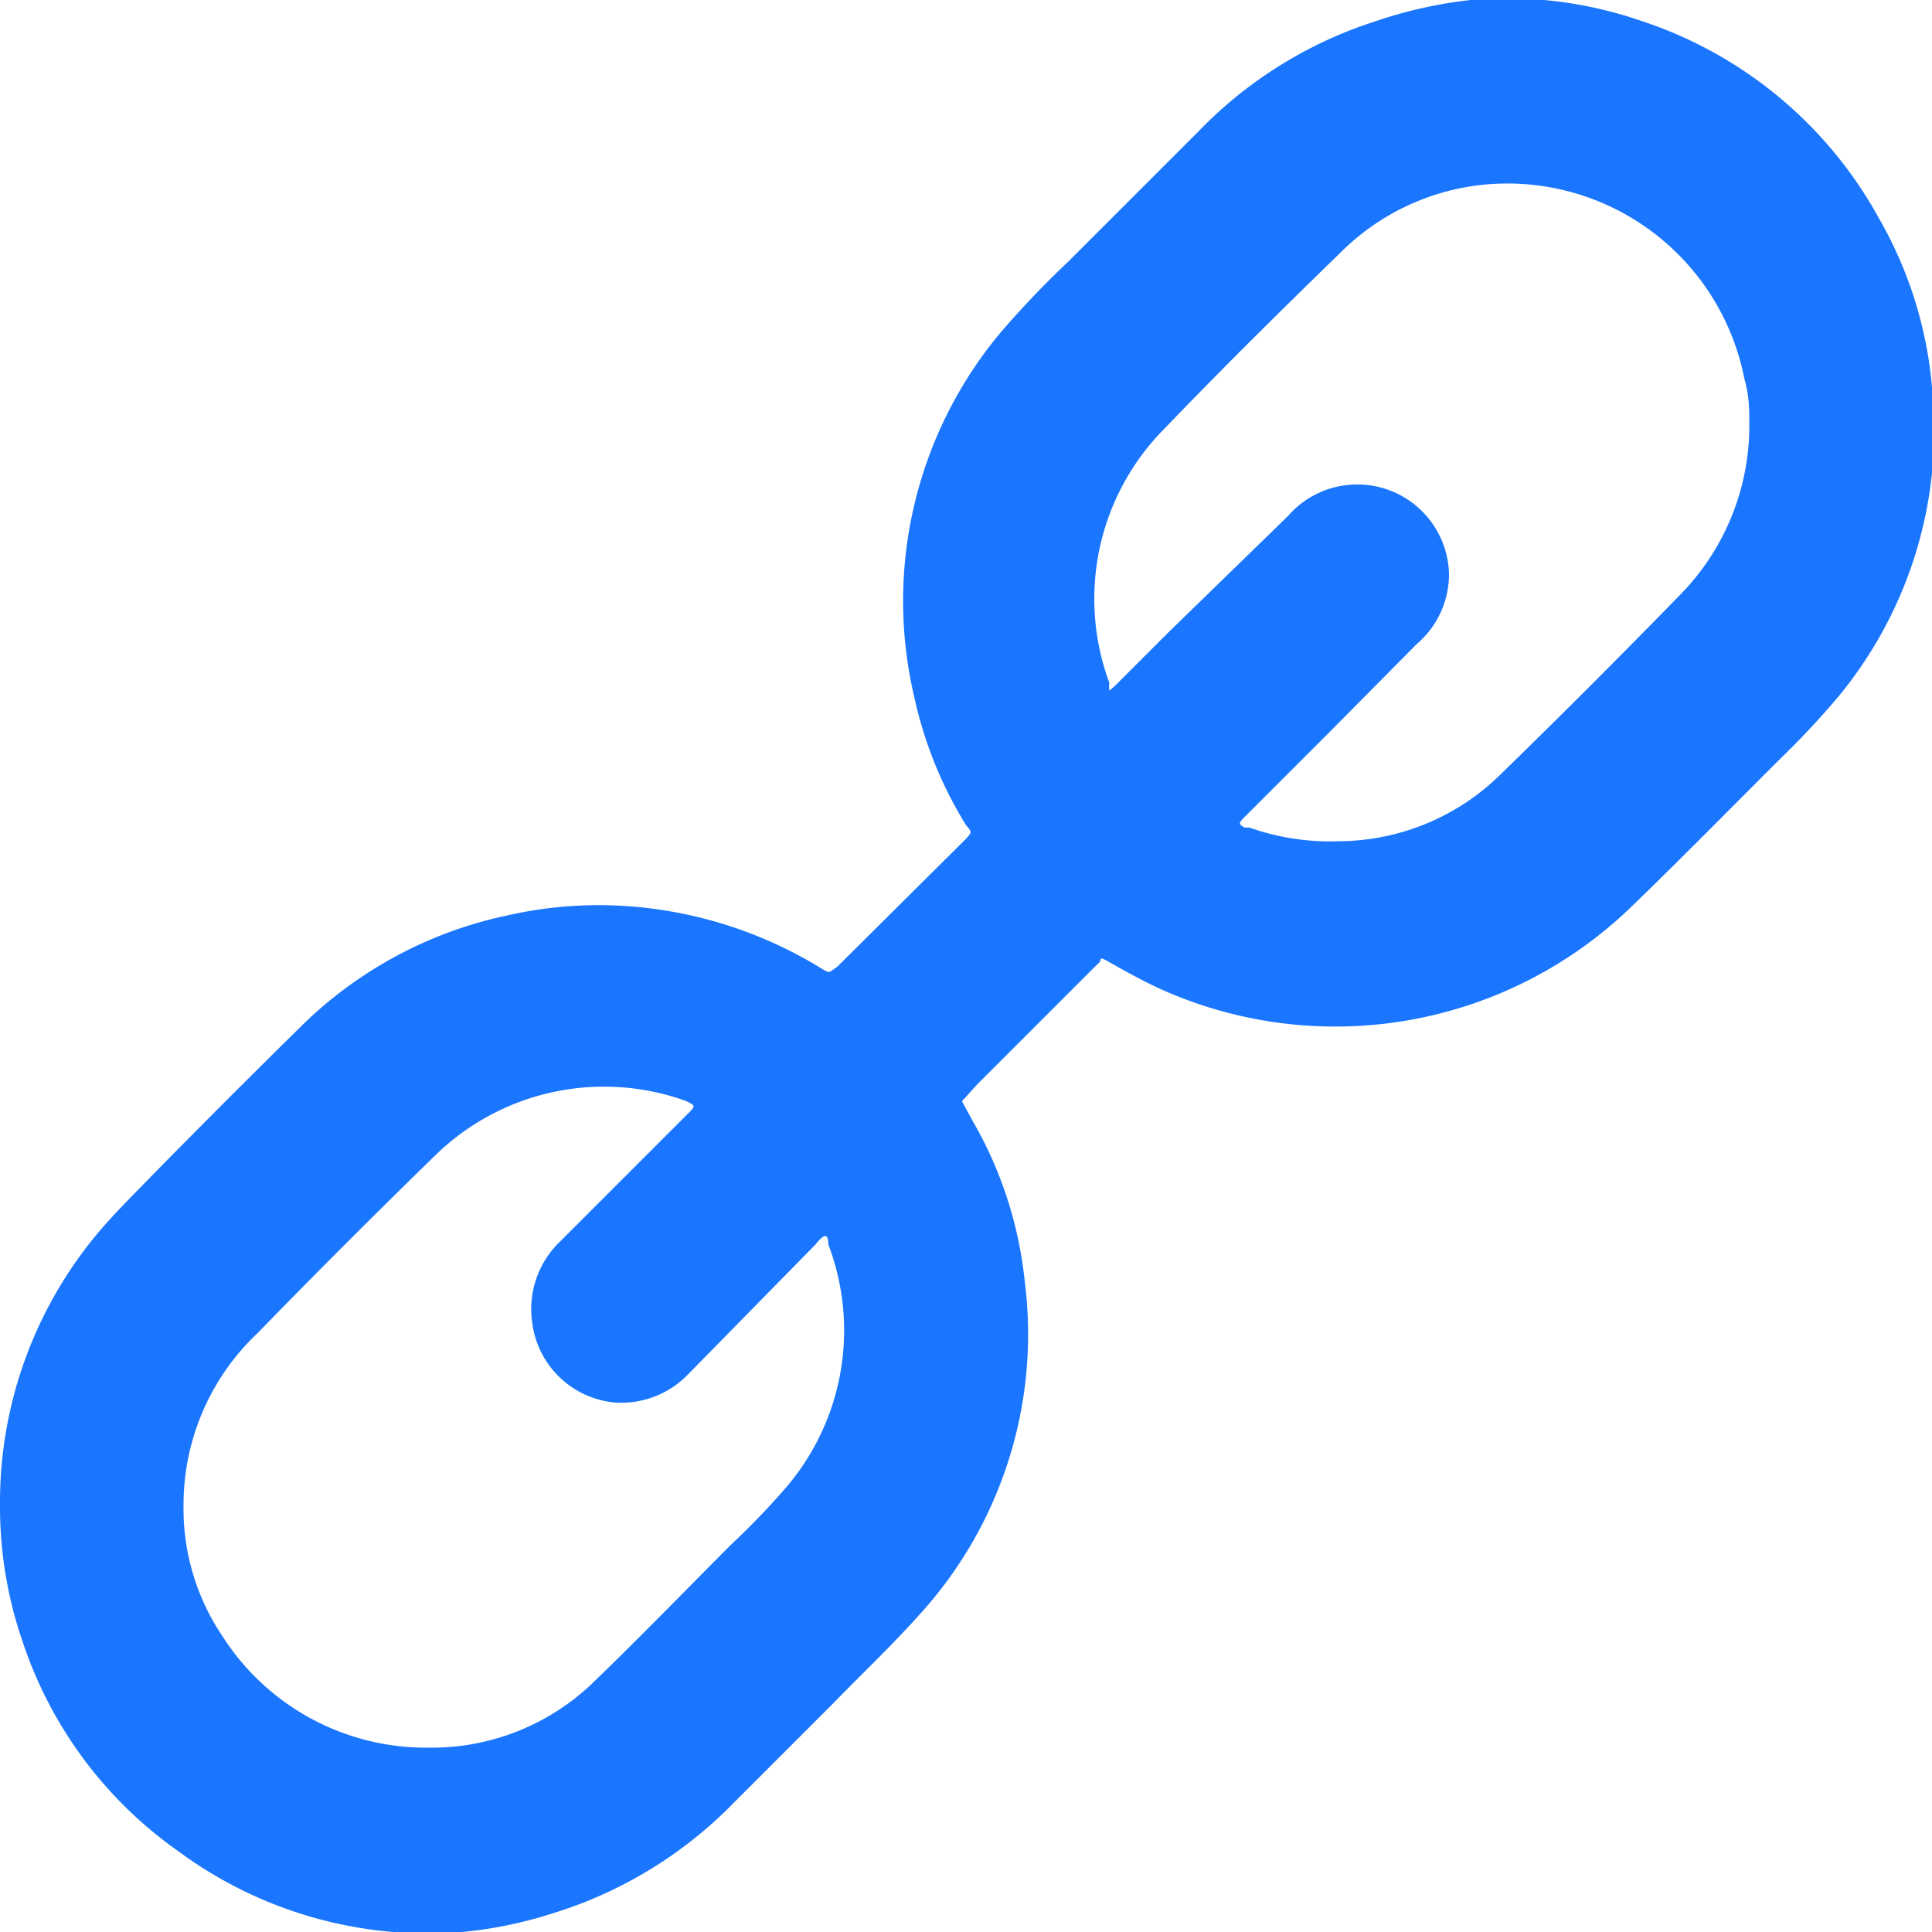 <svg id="Слой_1" data-name="Слой 1" xmlns="http://www.w3.org/2000/svg" width="24" height="24" viewBox="0 0 24 24"><defs><style>.cls-1{fill:#1a76ff;}</style></defs><title>2014</title><path class="cls-1" d="M0,18.69a5.21,5.21,0,0,1,1.18-3.33c.23-.28.5-.54.75-.8.61-.62,1.22-1.23,1.84-1.84a5.17,5.17,0,0,1,2.54-1.35,5.11,5.11,0,0,1,1.37-.12,5.3,5.3,0,0,1,2.49.76c.15.09.11.08.23,0L12,10.42l0,0c.07-.08.08-.08,0-.17a5.07,5.07,0,0,1-.64-1.58,5.2,5.2,0,0,1,1.07-4.54,11.75,11.75,0,0,1,.84-.88l1.62-1.62A5.3,5.3,0,0,1,17.1.26,5.49,5.49,0,0,1,18.27,0a5.09,5.09,0,0,1,2.12.26,5.23,5.23,0,0,1,2.95,2.45A5.08,5.08,0,0,1,24,4.81a5.2,5.2,0,0,1-1.16,3.84,10.5,10.5,0,0,1-.75.8c-.6.6-1.2,1.21-1.81,1.8a5.29,5.29,0,0,1-5.74,1.09c-.24-.1-.48-.23-.71-.36s-.11-.06-.2,0l-1.49,1.49-.19.21.13.24a5,5,0,0,1,.65,2,5.17,5.17,0,0,1-1.31,4.14c-.34.38-.71.73-1.07,1.1L9.12,22.39a5.33,5.33,0,0,1-2.26,1.38A5.27,5.27,0,0,1,5.74,24a5.21,5.21,0,0,1-3.52-1A5.17,5.17,0,0,1,.28,20.39,5.13,5.13,0,0,1,0,18.69Zm2.28,0a2.83,2.83,0,0,0,.48,1.63,3,3,0,0,0,2.55,1.39,2.89,2.89,0,0,0,2.1-.85c.57-.55,1.12-1.12,1.68-1.68a9.35,9.35,0,0,0,.69-.72,3,3,0,0,0,.51-3c0-.14-.05-.14-.16,0L8.55,17.07a1.15,1.15,0,0,1-.94.35,1.14,1.14,0,0,1-1-1,1.16,1.16,0,0,1,.35-1l1.57-1.57c.12-.12.11-.11,0-.17a3,3,0,0,0-3.1.65q-1.13,1.1-2.23,2.23A2.93,2.93,0,0,0,2.28,18.7ZM21.73,5.21c0-.1,0-.3-.06-.5a3,3,0,0,0-3-2.43,2.93,2.93,0,0,0-2,.84c-.74.72-1.48,1.45-2.2,2.2a3,3,0,0,0-.69,3.16.47.47,0,0,0,0,.1h0l.07-.06.67-.67L16,6.41a1.14,1.14,0,0,1,2,.72A1.14,1.14,0,0,1,17.6,8L16.53,9.08l-1.07,1.07c-.08.08-.07.09,0,.13l.06,0a3,3,0,0,0,1.11.17,2.88,2.88,0,0,0,2-.82c.75-.73,1.5-1.48,2.23-2.23A3,3,0,0,0,21.73,5.21Z"/></svg>